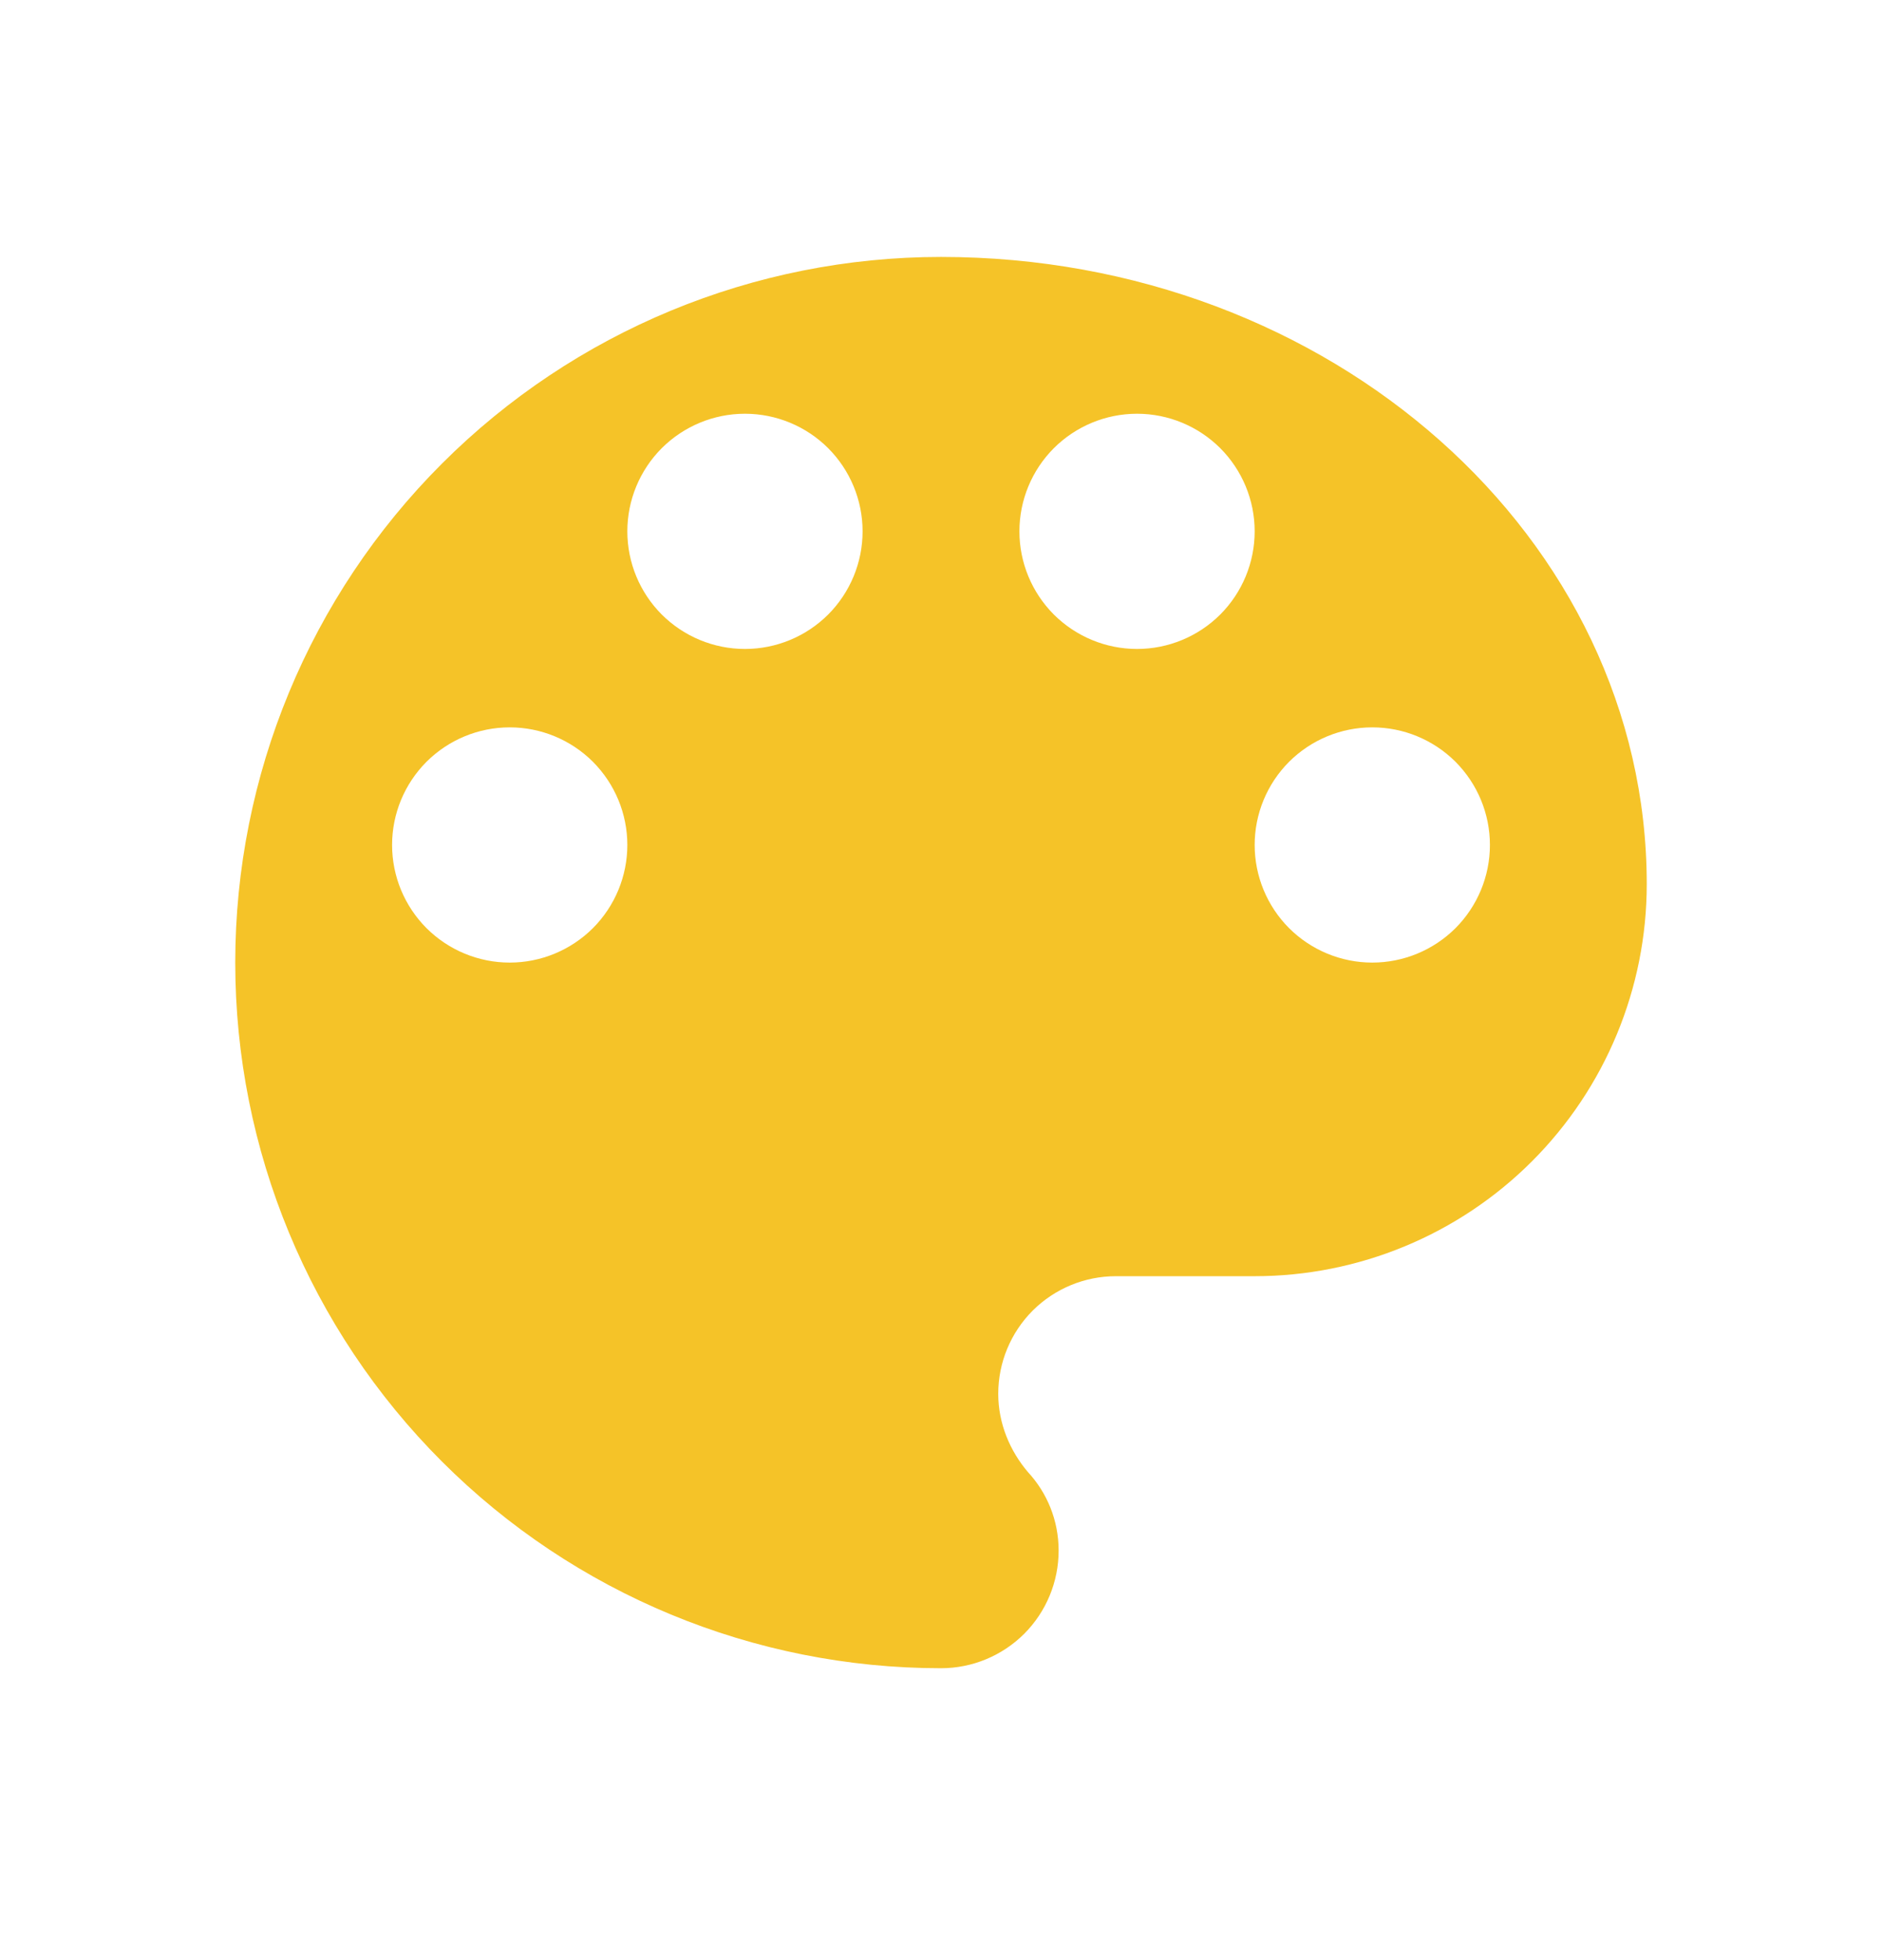 <?xml version="1.0" encoding="UTF-8"?>
<svg xmlns="http://www.w3.org/2000/svg" width="24" height="25" viewBox="0 0 24 25" fill="none">
  <path d="M17.5 12.277C17.102 12.277 16.721 12.119 16.439 11.838C16.158 11.556 16 11.175 16 10.777C16 10.379 16.158 9.998 16.439 9.716C16.721 9.435 17.102 9.277 17.5 9.277C17.898 9.277 18.279 9.435 18.561 9.716C18.842 9.998 19 10.379 19 10.777C19 11.175 18.842 11.556 18.561 11.838C18.279 12.119 17.898 12.277 17.5 12.277ZM14.5 8.277C14.102 8.277 13.721 8.119 13.439 7.838C13.158 7.556 13 7.175 13 6.777C13 6.379 13.158 5.998 13.439 5.716C13.721 5.435 14.102 5.277 14.5 5.277C14.898 5.277 15.279 5.435 15.561 5.716C15.842 5.998 16 6.379 16 6.777C16 7.175 15.842 7.556 15.561 7.838C15.279 8.119 14.898 8.277 14.5 8.277ZM9.5 8.277C9.102 8.277 8.721 8.119 8.439 7.838C8.158 7.556 8 7.175 8 6.777C8 6.379 8.158 5.998 8.439 5.716C8.721 5.435 9.102 5.277 9.5 5.277C9.898 5.277 10.279 5.435 10.561 5.716C10.842 5.998 11 6.379 11 6.777C11 7.175 10.842 7.556 10.561 7.838C10.279 8.119 9.898 8.277 9.5 8.277ZM6.5 12.277C6.102 12.277 5.721 12.119 5.439 11.838C5.158 11.556 5 11.175 5 10.777C5 10.379 5.158 9.998 5.439 9.716C5.721 9.435 6.102 9.277 6.5 9.277C6.898 9.277 7.279 9.435 7.561 9.716C7.842 9.998 8 10.379 8 10.777C8 11.175 7.842 11.556 7.561 11.838C7.279 12.119 6.898 12.277 6.5 12.277ZM12 3.277C9.613 3.277 7.324 4.225 5.636 5.913C3.948 7.601 3 9.89 3 12.277C3 14.664 3.948 16.953 5.636 18.641C7.324 20.329 9.613 21.277 12 21.277C12.398 21.277 12.779 21.119 13.061 20.838C13.342 20.556 13.5 20.175 13.5 19.777C13.5 19.387 13.35 19.037 13.11 18.777C12.88 18.507 12.73 18.157 12.73 17.777C12.73 17.379 12.888 16.998 13.169 16.716C13.451 16.435 13.832 16.277 14.23 16.277H16C17.326 16.277 18.598 15.75 19.535 14.813C20.473 13.875 21 12.603 21 11.277C21 6.857 16.97 3.277 12 3.277Z" fill="#F5C328"></path>
</svg>
